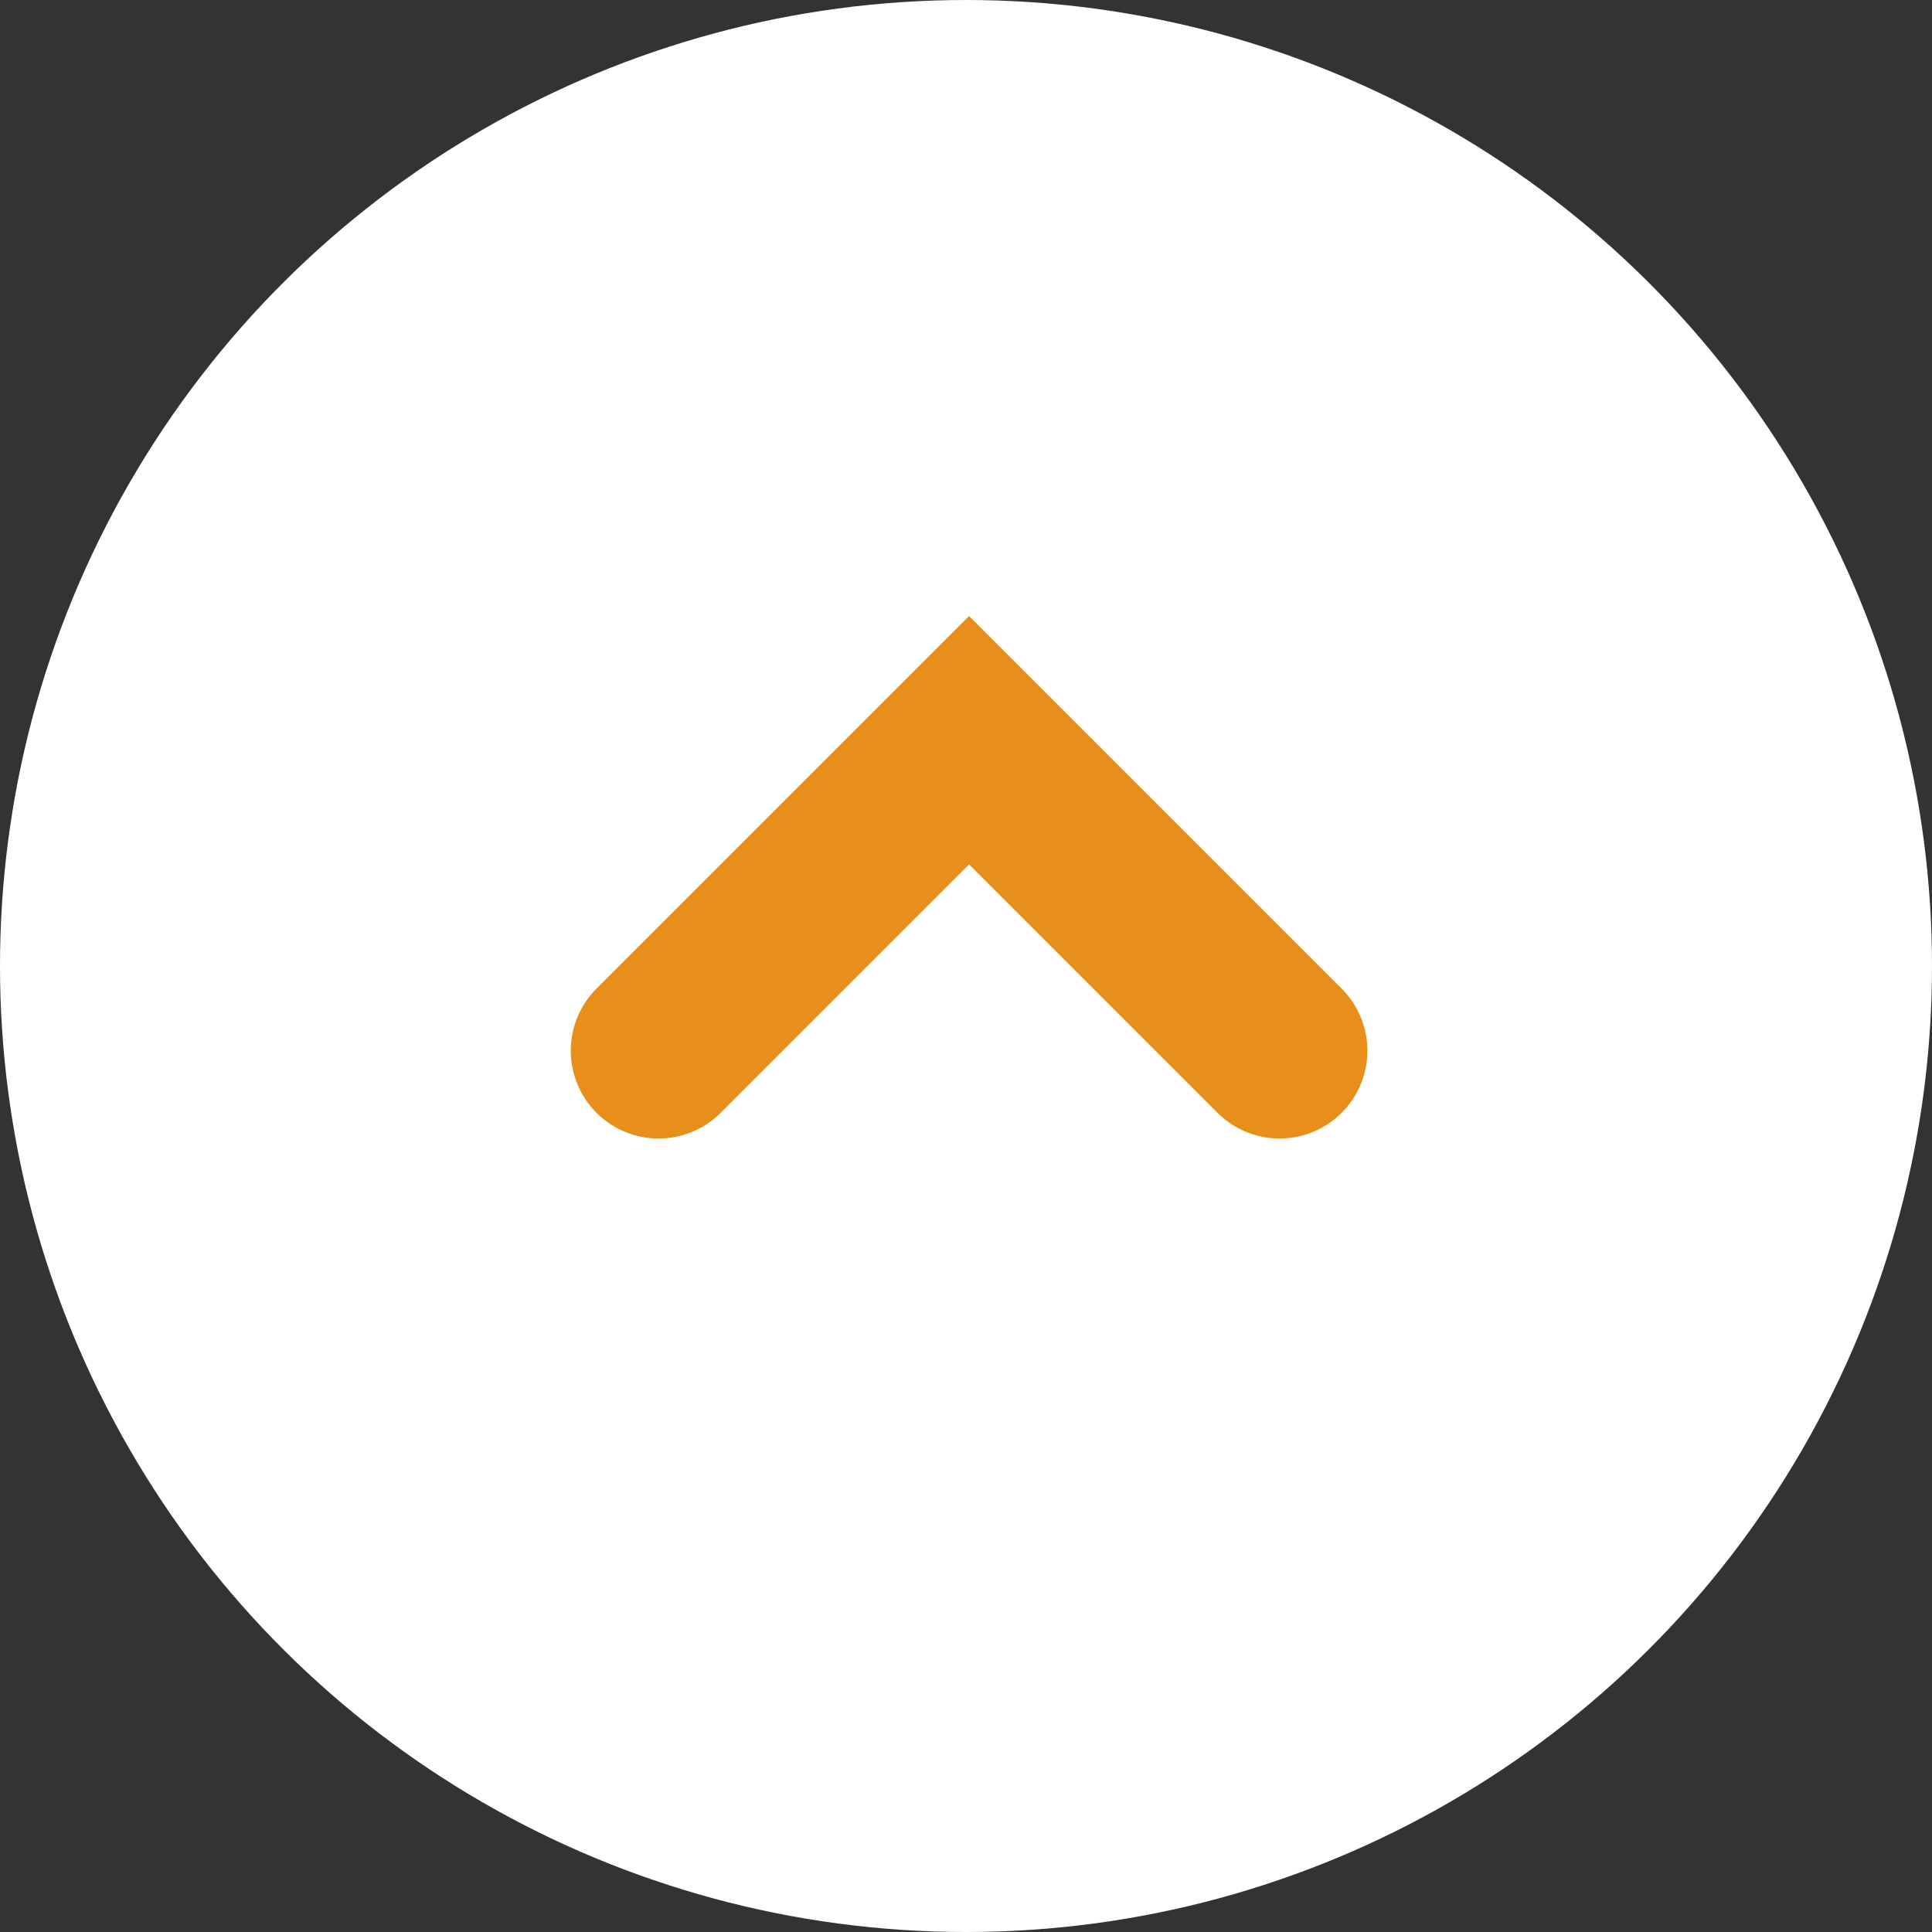 <svg xmlns="http://www.w3.org/2000/svg" width="22" height="22" viewBox="0 0 22 22">
  <rect x="0" y="0" width="22" height="22" fill="#333333" stroke="none"/>
  <g id="Group_39736" data-name="Group 39736" transform="translate(-2074 728) rotate(-90)">
    <circle id="Ellipse_182" data-name="Ellipse 182" cx="11" cy="11" r="11" transform="translate(706 2074)" fill="#fff"/>
    <path id="Path_973892" data-name="Path 973892" d="M5,0V5H0" transform="translate(712.5 2085.035) rotate(-45)" fill="none" stroke="#e88f1b" stroke-linecap="round" stroke-width="2"/>
  </g>
</svg>
